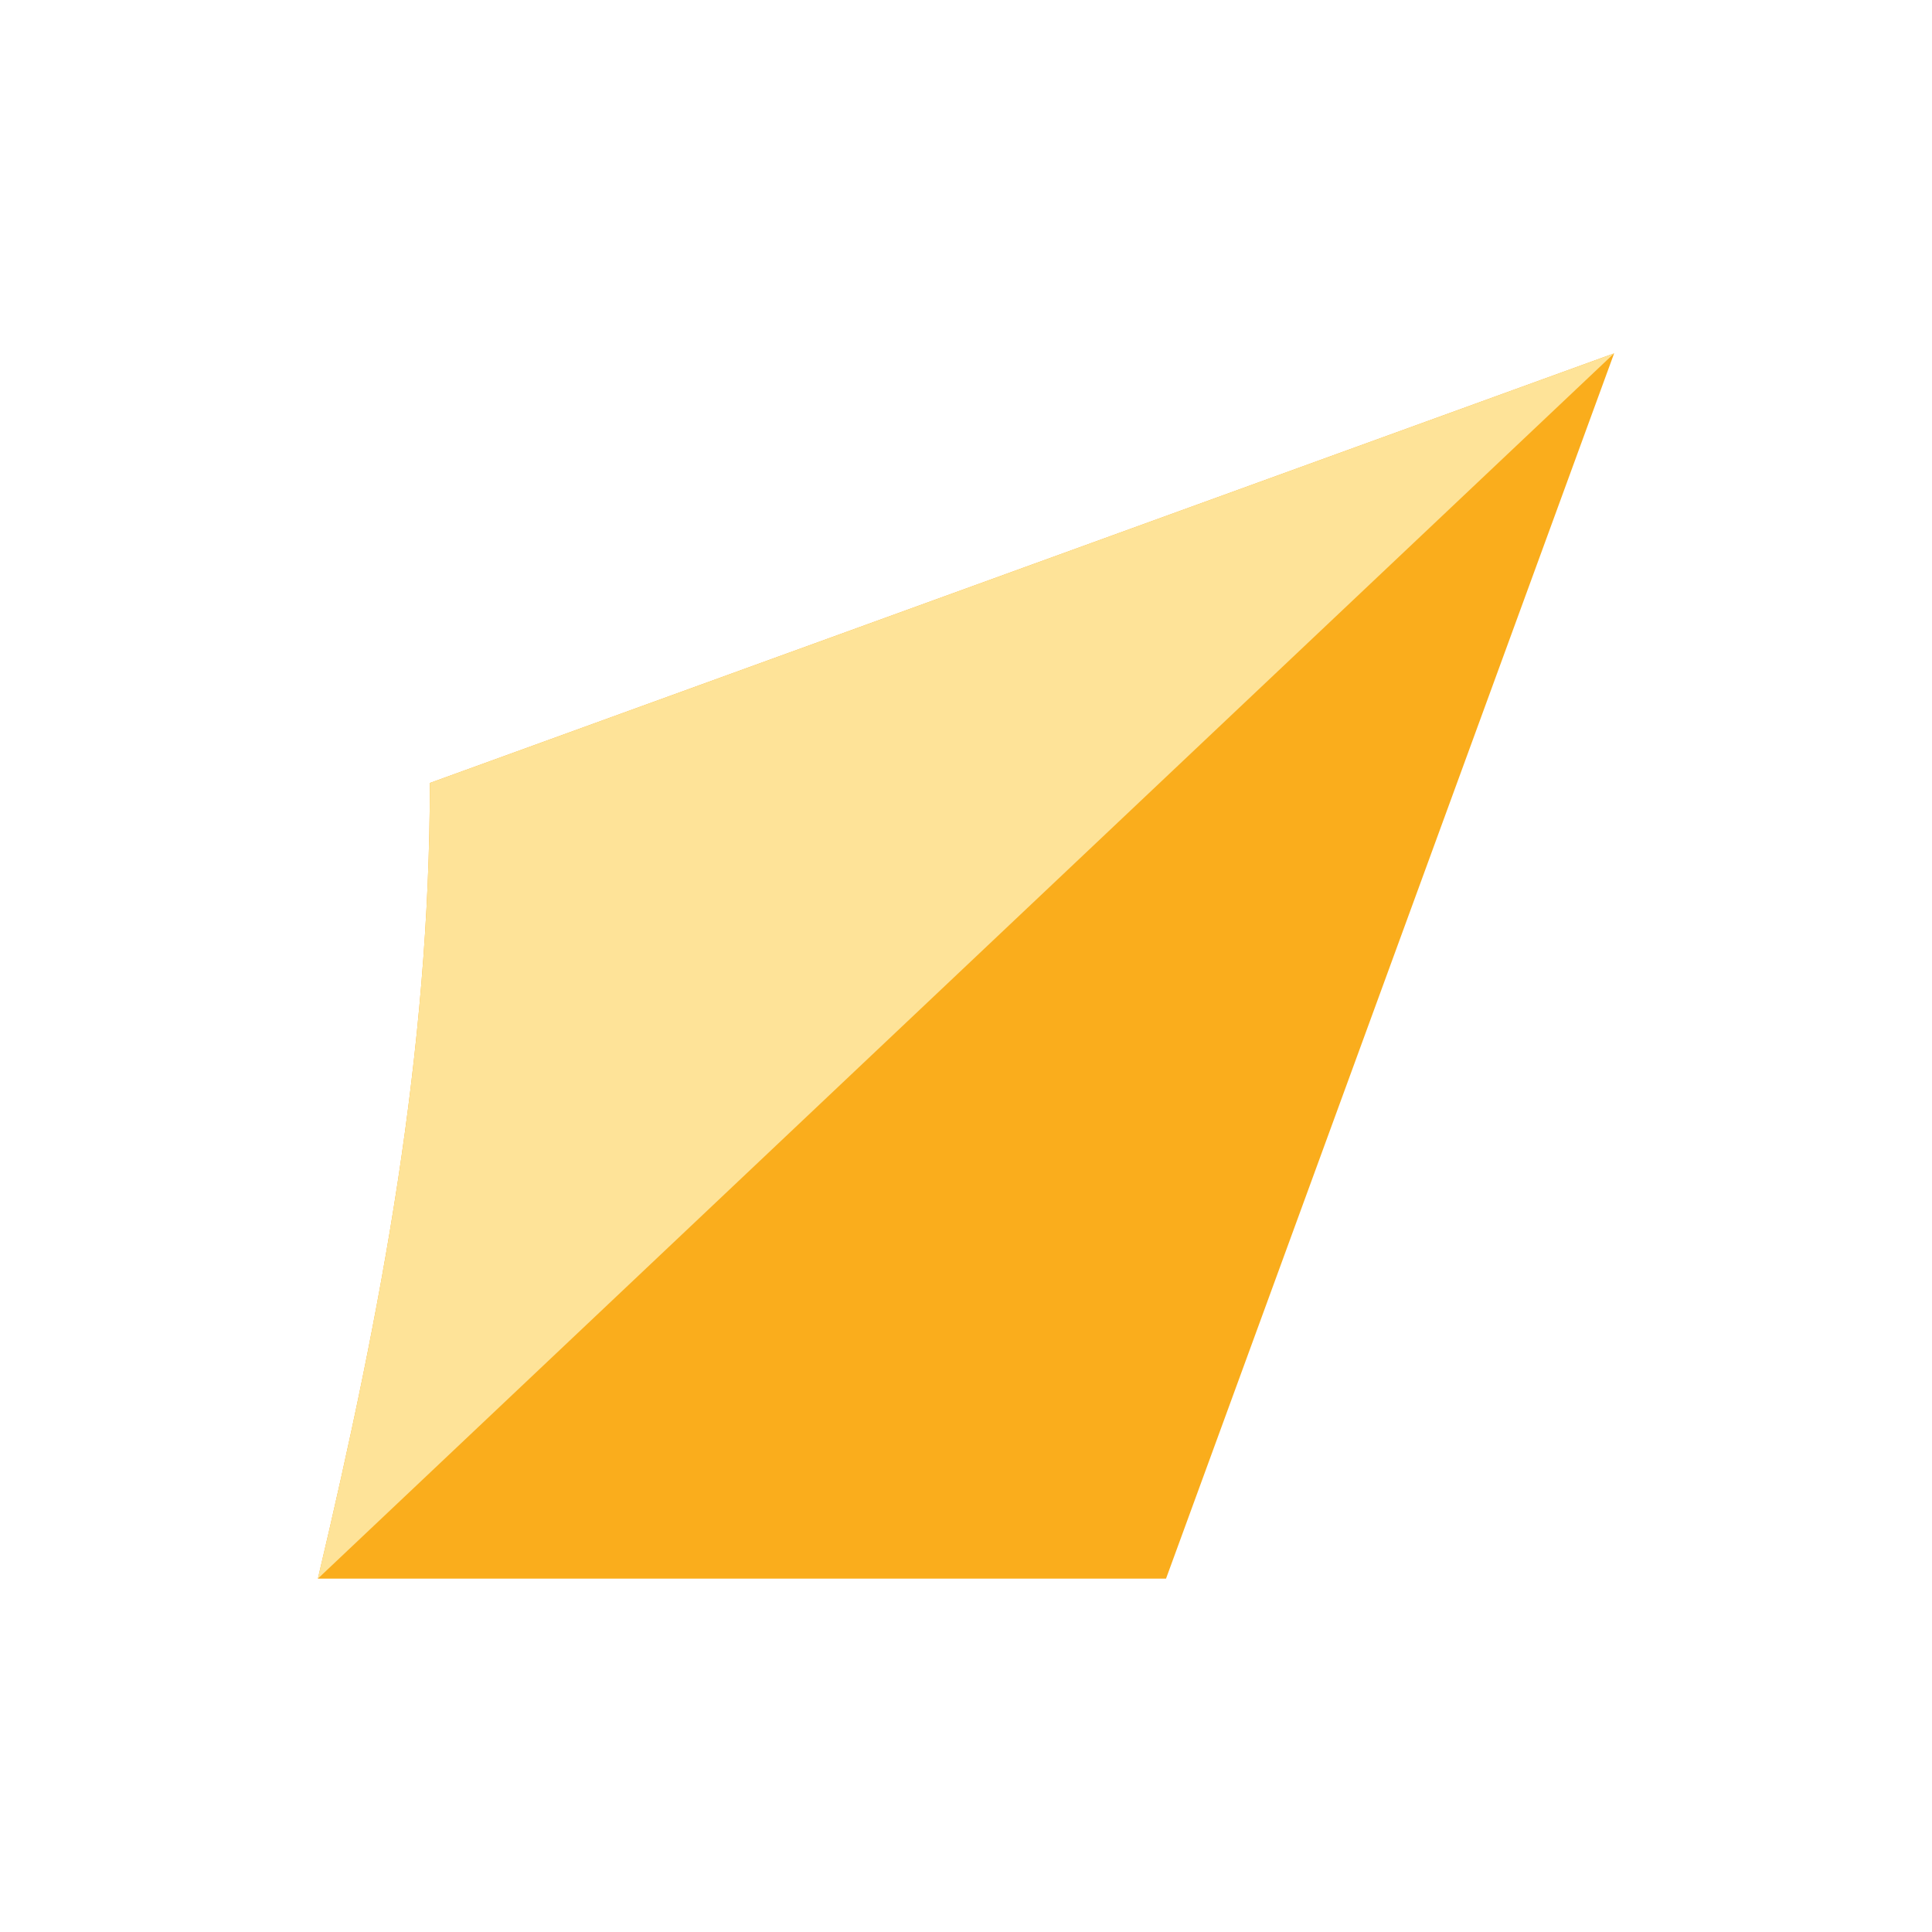 <svg id="Layer_1" data-name="Layer 1" xmlns="http://www.w3.org/2000/svg" viewBox="0 0 300 300"><defs><style>.cls-1{fill:#faad1c;}.cls-2{fill:#fee398;}</style></defs><path class="cls-1" d="M66.75,121.58c0,42-7.45,81.55-17.39,123.55h131.7L250.64,54.87Z"/><path class="cls-2" d="M66.75,121.58c0,42-7.45,81.55-17.39,123.55L250.64,54.87Z"/></svg>